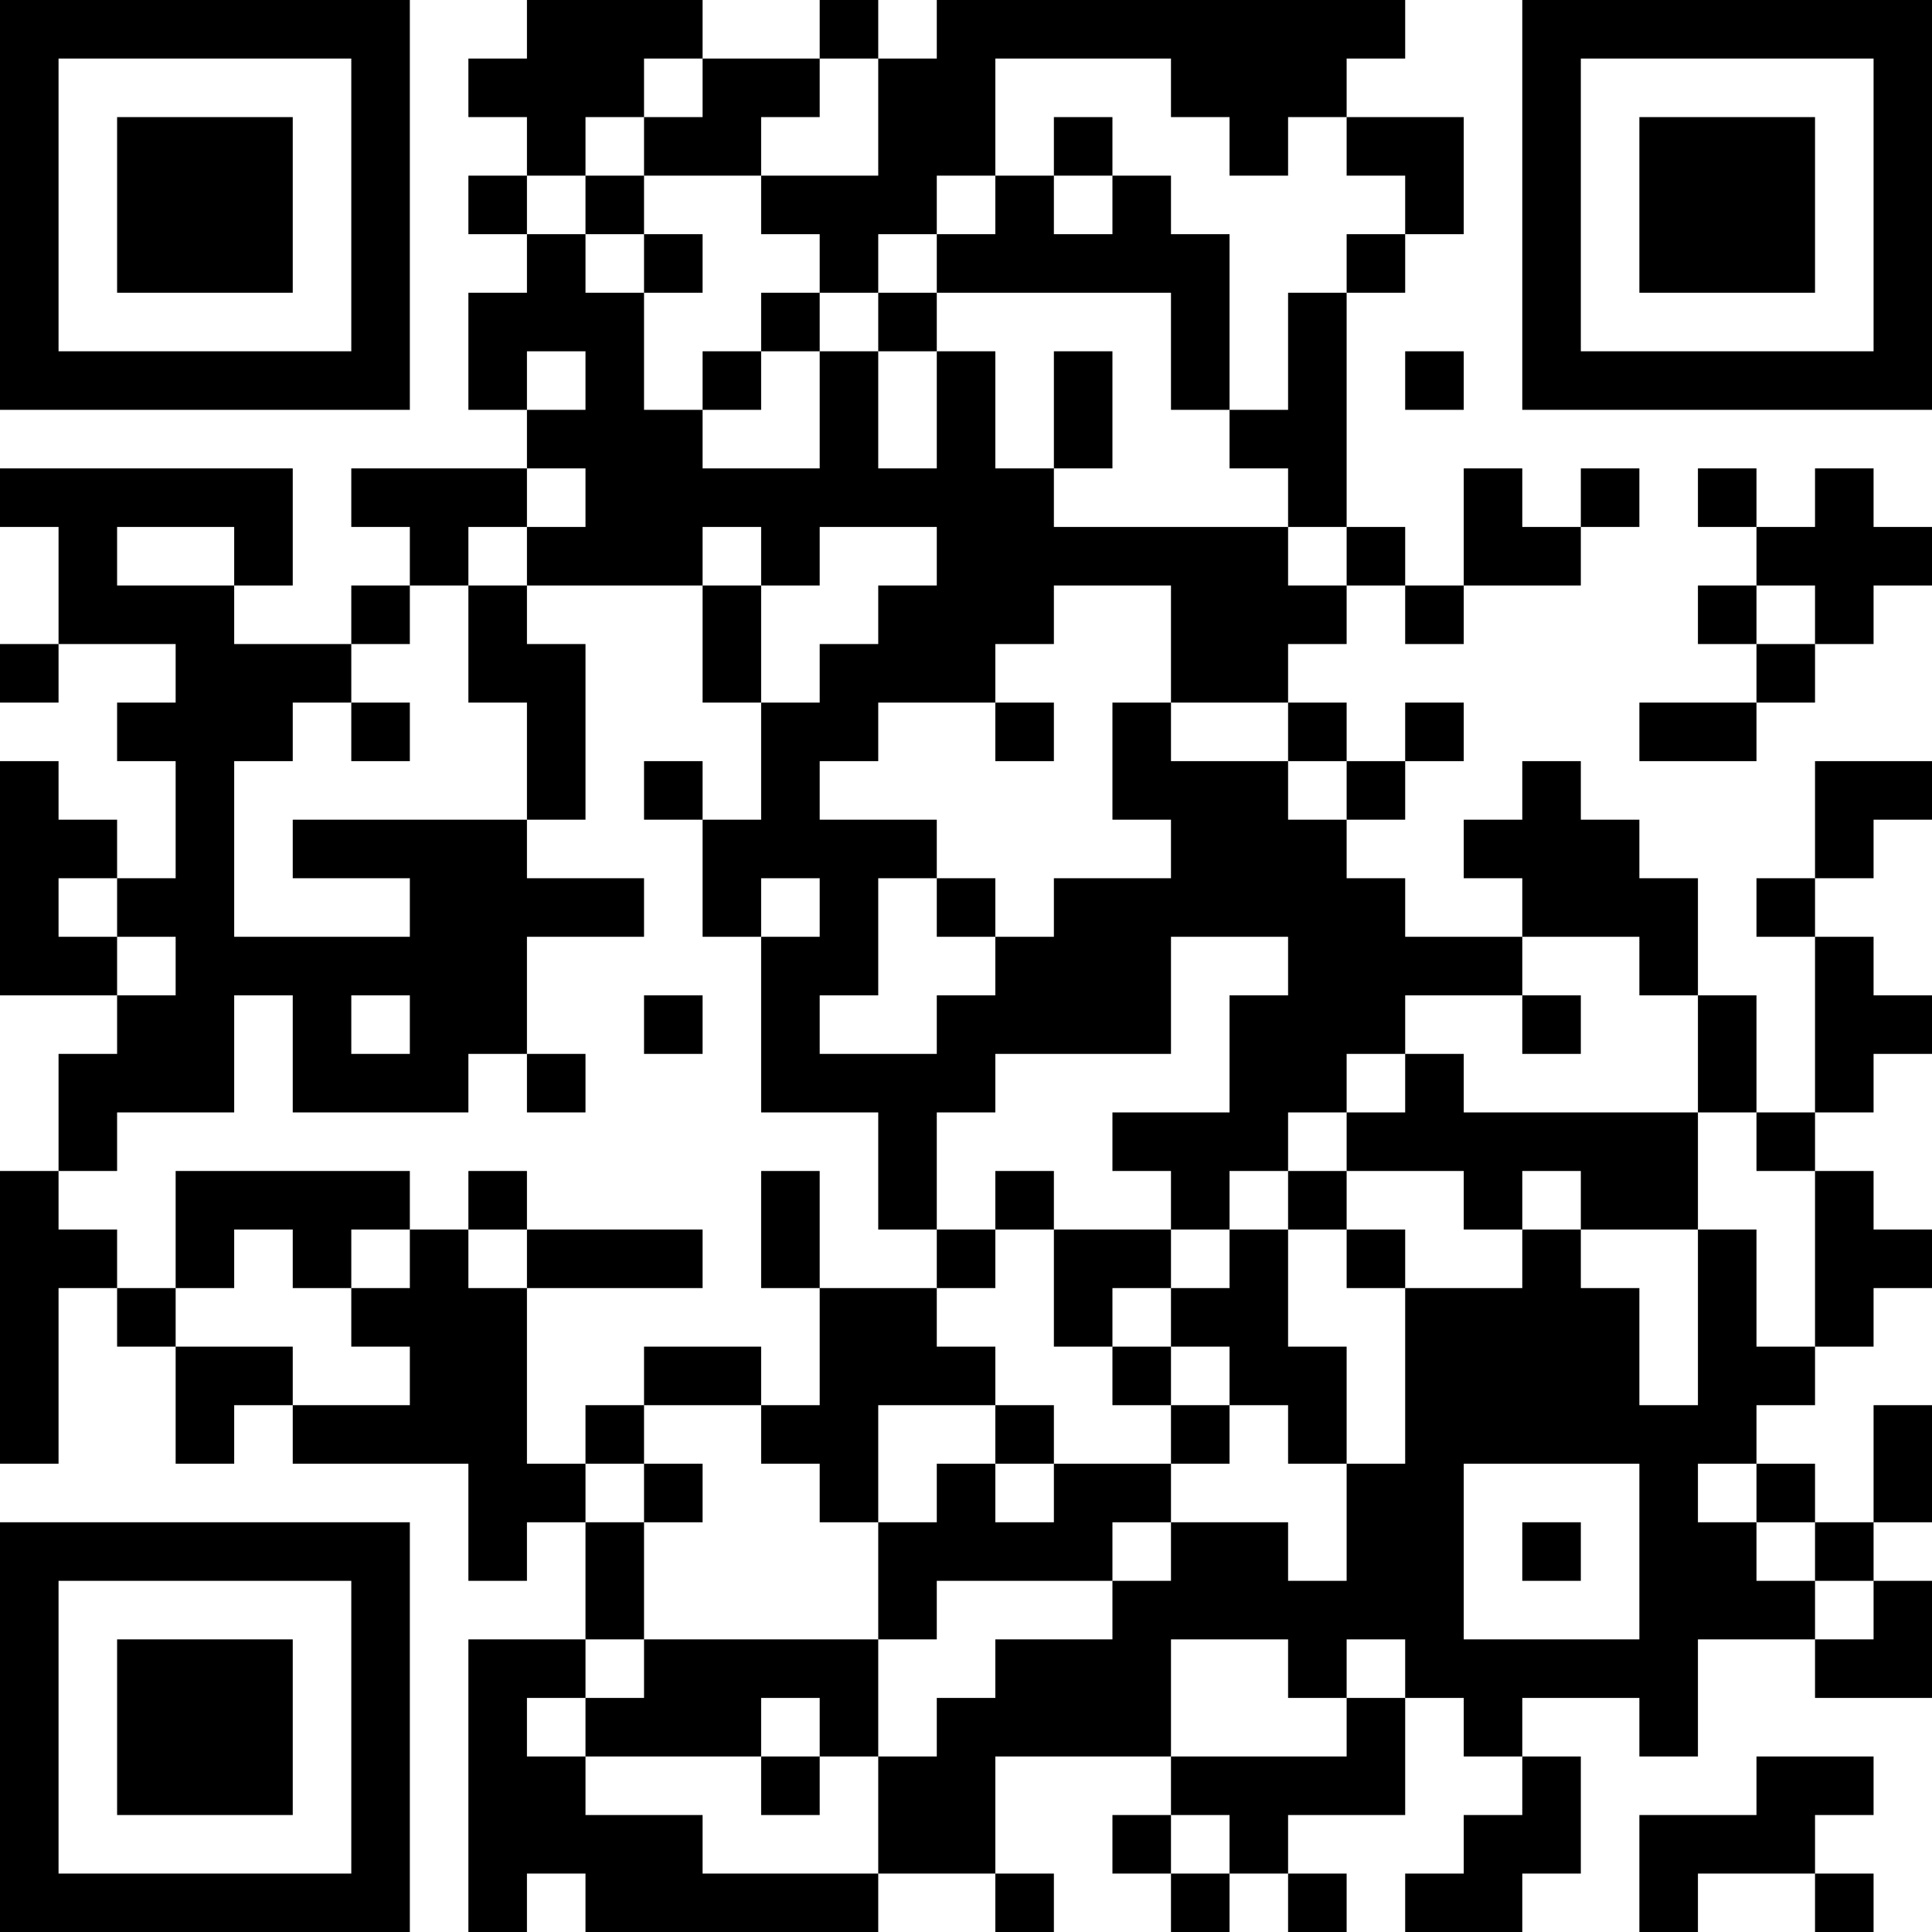 <?xml version="1.0" encoding="UTF-8"?>
<svg xmlns="http://www.w3.org/2000/svg" version="1.1" width="200" height="200" viewBox="0 0 200 200"><rect x="0" y="0" width="200" height="200" fill="#ffffff"/><g transform="scale(6.061)"><g transform="translate(0,0)"><path fill-rule="evenodd" d="M9 0L9 1L8 1L8 2L9 2L9 3L8 3L8 4L9 4L9 5L8 5L8 7L9 7L9 8L6 8L6 9L7 9L7 10L6 10L6 11L4 11L4 10L5 10L5 8L0 8L0 9L1 9L1 11L0 11L0 12L1 12L1 11L3 11L3 12L2 12L2 13L3 13L3 15L2 15L2 14L1 14L1 13L0 13L0 17L2 17L2 18L1 18L1 20L0 20L0 25L1 25L1 22L2 22L2 23L3 23L3 25L4 25L4 24L5 24L5 25L8 25L8 27L9 27L9 26L10 26L10 28L8 28L8 33L9 33L9 32L10 32L10 33L15 33L15 32L17 32L17 33L18 33L18 32L17 32L17 30L20 30L20 31L19 31L19 32L20 32L20 33L21 33L21 32L22 32L22 33L23 33L23 32L22 32L22 31L24 31L24 29L25 29L25 30L26 30L26 31L25 31L25 32L24 32L24 33L26 33L26 32L27 32L27 30L26 30L26 29L28 29L28 30L29 30L29 28L31 28L31 29L33 29L33 27L32 27L32 26L33 26L33 24L32 24L32 26L31 26L31 25L30 25L30 24L31 24L31 23L32 23L32 22L33 22L33 21L32 21L32 20L31 20L31 19L32 19L32 18L33 18L33 17L32 17L32 16L31 16L31 15L32 15L32 14L33 14L33 13L31 13L31 15L30 15L30 16L31 16L31 19L30 19L30 17L29 17L29 15L28 15L28 14L27 14L27 13L26 13L26 14L25 14L25 15L26 15L26 16L24 16L24 15L23 15L23 14L24 14L24 13L25 13L25 12L24 12L24 13L23 13L23 12L22 12L22 11L23 11L23 10L24 10L24 11L25 11L25 10L27 10L27 9L28 9L28 8L27 8L27 9L26 9L26 8L25 8L25 10L24 10L24 9L23 9L23 5L24 5L24 4L25 4L25 2L23 2L23 1L24 1L24 0L16 0L16 1L15 1L15 0L14 0L14 1L12 1L12 0ZM11 1L11 2L10 2L10 3L9 3L9 4L10 4L10 5L11 5L11 7L12 7L12 8L14 8L14 6L15 6L15 8L16 8L16 6L17 6L17 8L18 8L18 9L22 9L22 10L23 10L23 9L22 9L22 8L21 8L21 7L22 7L22 5L23 5L23 4L24 4L24 3L23 3L23 2L22 2L22 3L21 3L21 2L20 2L20 1L17 1L17 3L16 3L16 4L15 4L15 5L14 5L14 4L13 4L13 3L15 3L15 1L14 1L14 2L13 2L13 3L11 3L11 2L12 2L12 1ZM18 2L18 3L17 3L17 4L16 4L16 5L15 5L15 6L16 6L16 5L20 5L20 7L21 7L21 4L20 4L20 3L19 3L19 2ZM10 3L10 4L11 4L11 5L12 5L12 4L11 4L11 3ZM18 3L18 4L19 4L19 3ZM13 5L13 6L12 6L12 7L13 7L13 6L14 6L14 5ZM9 6L9 7L10 7L10 6ZM18 6L18 8L19 8L19 6ZM24 6L24 7L25 7L25 6ZM9 8L9 9L8 9L8 10L7 10L7 11L6 11L6 12L5 12L5 13L4 13L4 16L7 16L7 15L5 15L5 14L9 14L9 15L11 15L11 16L9 16L9 18L8 18L8 19L5 19L5 17L4 17L4 19L2 19L2 20L1 20L1 21L2 21L2 22L3 22L3 23L5 23L5 24L7 24L7 23L6 23L6 22L7 22L7 21L8 21L8 22L9 22L9 25L10 25L10 26L11 26L11 28L10 28L10 29L9 29L9 30L10 30L10 31L12 31L12 32L15 32L15 30L16 30L16 29L17 29L17 28L19 28L19 27L20 27L20 26L22 26L22 27L23 27L23 25L24 25L24 22L26 22L26 21L27 21L27 22L28 22L28 24L29 24L29 21L30 21L30 23L31 23L31 20L30 20L30 19L29 19L29 17L28 17L28 16L26 16L26 17L24 17L24 18L23 18L23 19L22 19L22 20L21 20L21 21L20 21L20 20L19 20L19 19L21 19L21 17L22 17L22 16L20 16L20 18L17 18L17 19L16 19L16 21L15 21L15 19L13 19L13 16L14 16L14 15L13 15L13 16L12 16L12 14L13 14L13 12L14 12L14 11L15 11L15 10L16 10L16 9L14 9L14 10L13 10L13 9L12 9L12 10L9 10L9 9L10 9L10 8ZM29 8L29 9L30 9L30 10L29 10L29 11L30 11L30 12L28 12L28 13L30 13L30 12L31 12L31 11L32 11L32 10L33 10L33 9L32 9L32 8L31 8L31 9L30 9L30 8ZM2 9L2 10L4 10L4 9ZM8 10L8 12L9 12L9 14L10 14L10 11L9 11L9 10ZM12 10L12 12L13 12L13 10ZM18 10L18 11L17 11L17 12L15 12L15 13L14 13L14 14L16 14L16 15L15 15L15 17L14 17L14 18L16 18L16 17L17 17L17 16L18 16L18 15L20 15L20 14L19 14L19 12L20 12L20 13L22 13L22 14L23 14L23 13L22 13L22 12L20 12L20 10ZM30 10L30 11L31 11L31 10ZM6 12L6 13L7 13L7 12ZM17 12L17 13L18 13L18 12ZM11 13L11 14L12 14L12 13ZM1 15L1 16L2 16L2 17L3 17L3 16L2 16L2 15ZM16 15L16 16L17 16L17 15ZM6 17L6 18L7 18L7 17ZM11 17L11 18L12 18L12 17ZM26 17L26 18L27 18L27 17ZM9 18L9 19L10 19L10 18ZM24 18L24 19L23 19L23 20L22 20L22 21L21 21L21 22L20 22L20 21L18 21L18 20L17 20L17 21L16 21L16 22L14 22L14 20L13 20L13 22L14 22L14 24L13 24L13 23L11 23L11 24L10 24L10 25L11 25L11 26L12 26L12 25L11 25L11 24L13 24L13 25L14 25L14 26L15 26L15 28L11 28L11 29L10 29L10 30L13 30L13 31L14 31L14 30L15 30L15 28L16 28L16 27L19 27L19 26L20 26L20 25L21 25L21 24L22 24L22 25L23 25L23 23L22 23L22 21L23 21L23 22L24 22L24 21L23 21L23 20L25 20L25 21L26 21L26 20L27 20L27 21L29 21L29 19L25 19L25 18ZM3 20L3 22L4 22L4 21L5 21L5 22L6 22L6 21L7 21L7 20ZM8 20L8 21L9 21L9 22L12 22L12 21L9 21L9 20ZM17 21L17 22L16 22L16 23L17 23L17 24L15 24L15 26L16 26L16 25L17 25L17 26L18 26L18 25L20 25L20 24L21 24L21 23L20 23L20 22L19 22L19 23L18 23L18 21ZM19 23L19 24L20 24L20 23ZM17 24L17 25L18 25L18 24ZM25 25L25 28L28 28L28 25ZM29 25L29 26L30 26L30 27L31 27L31 28L32 28L32 27L31 27L31 26L30 26L30 25ZM26 26L26 27L27 27L27 26ZM20 28L20 30L23 30L23 29L24 29L24 28L23 28L23 29L22 29L22 28ZM13 29L13 30L14 30L14 29ZM30 30L30 31L28 31L28 33L29 33L29 32L31 32L31 33L32 33L32 32L31 32L31 31L32 31L32 30ZM20 31L20 32L21 32L21 31ZM0 0L0 7L7 7L7 0ZM1 1L1 6L6 6L6 1ZM2 2L2 5L5 5L5 2ZM26 0L26 7L33 7L33 0ZM27 1L27 6L32 6L32 1ZM28 2L28 5L31 5L31 2ZM0 26L0 33L7 33L7 26ZM1 27L1 32L6 32L6 27ZM2 28L2 31L5 31L5 28Z" fill="#000000"/></g></g></svg>

